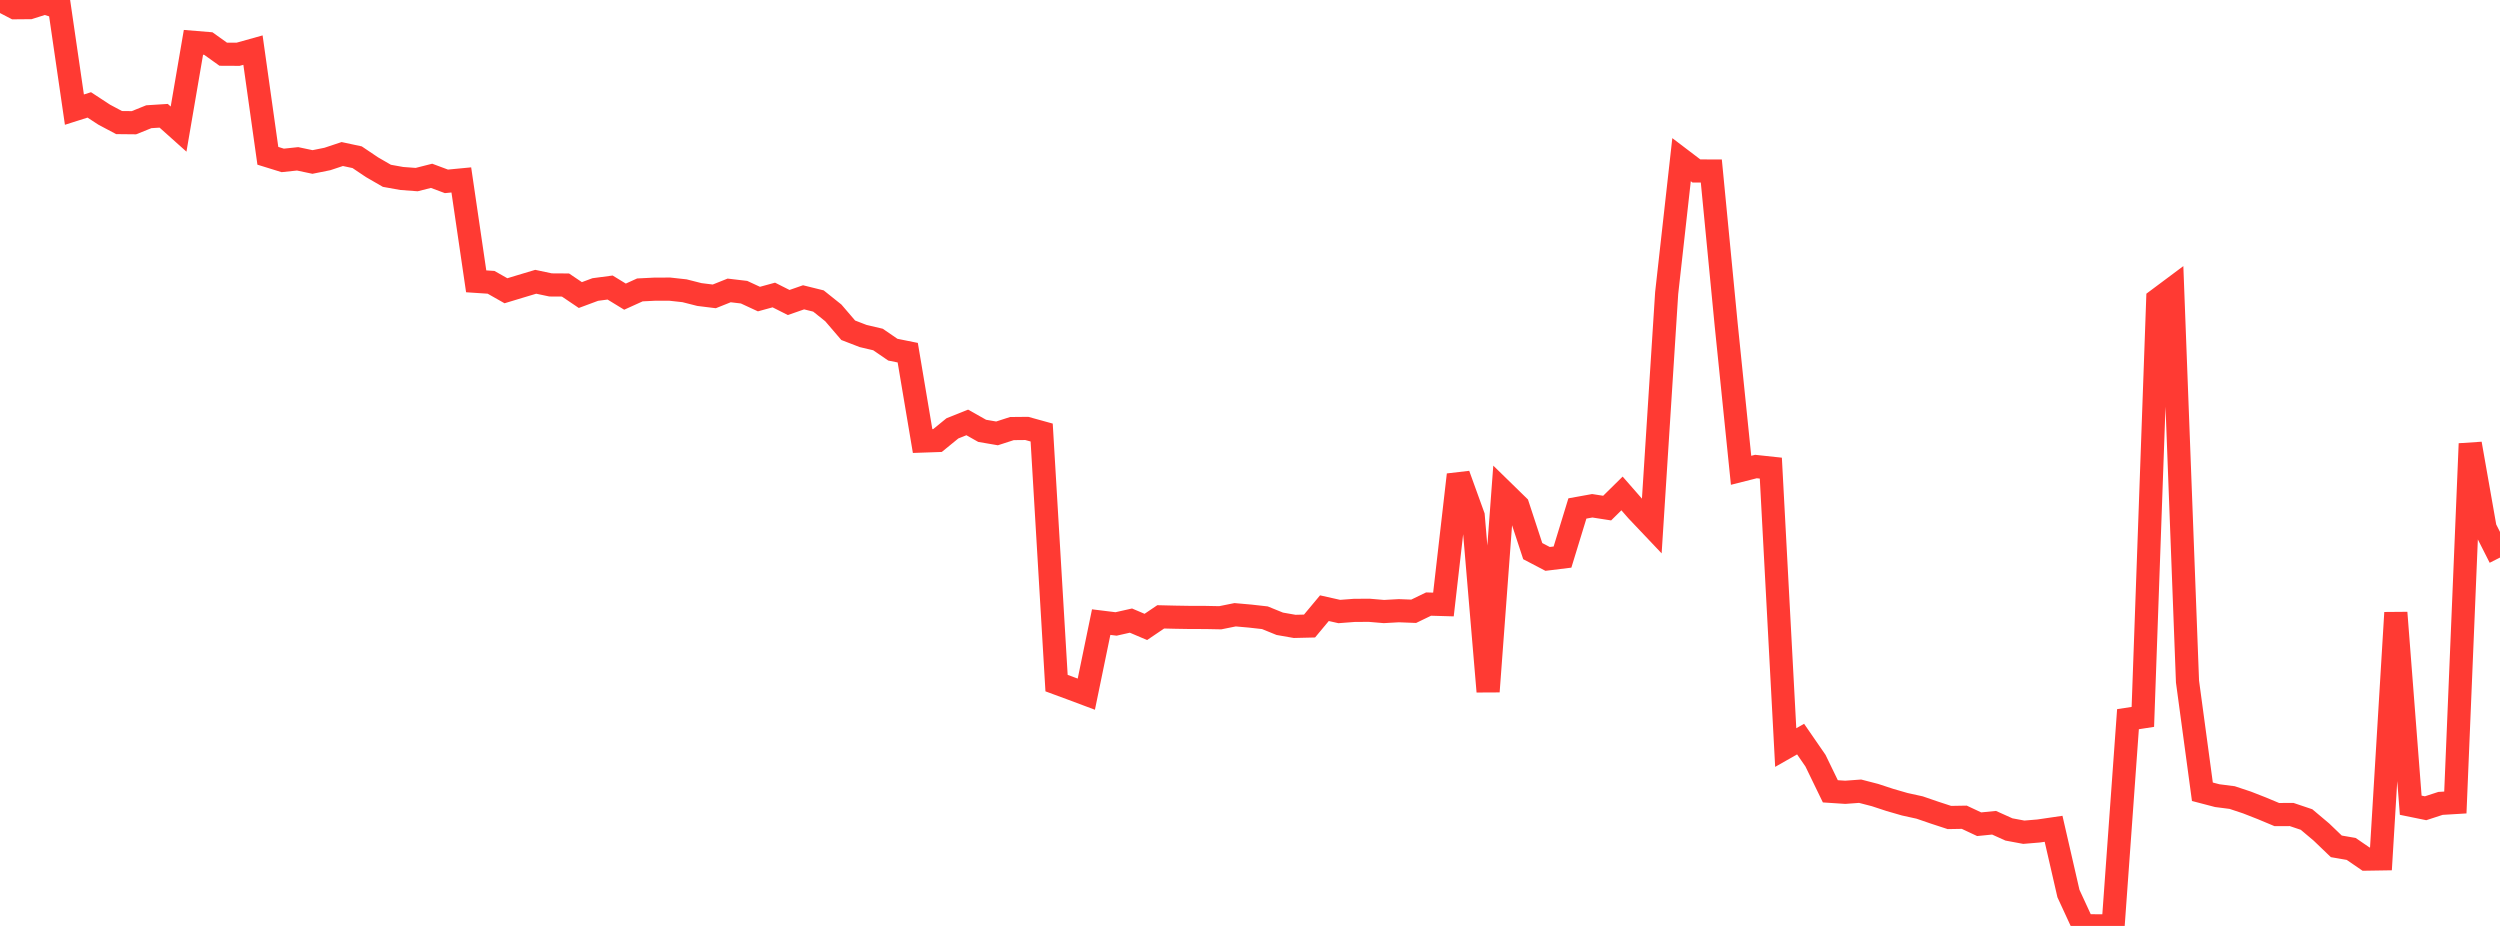 <?xml version="1.0" standalone="no"?>
<!DOCTYPE svg PUBLIC "-//W3C//DTD SVG 1.1//EN" "http://www.w3.org/Graphics/SVG/1.1/DTD/svg11.dtd">

<svg width="135" height="50" viewBox="0 0 135 50" preserveAspectRatio="none" 
  xmlns="http://www.w3.org/2000/svg"
  xmlns:xlink="http://www.w3.org/1999/xlink">


<polyline points="0.0, 0.0 0.804, 0.418 1.607, 0.411 2.411, 0.156 3.214, 0.4 4.018, 5.92 4.821, 5.665 5.625, 6.191 6.429, 6.619 7.232, 6.627 8.036, 6.303 8.839, 6.252 9.643, 6.971 10.446, 2.286 11.25, 2.352 12.054, 2.927 12.857, 2.931 13.661, 2.706 14.464, 8.413 15.268, 8.662 16.071, 8.577 16.875, 8.747 17.679, 8.585 18.482, 8.318 19.286, 8.49 20.089, 9.03 20.893, 9.494 21.696, 9.638 22.5, 9.698 23.304, 9.494 24.107, 9.793 24.911, 9.716 25.714, 15.192 26.518, 15.245 27.321, 15.701 28.125, 15.457 28.929, 15.216 29.732, 15.386 30.536, 15.391 31.339, 15.933 32.143, 15.634 32.946, 15.527 33.75, 16.019 34.554, 15.655 35.357, 15.615 36.161, 15.613 36.964, 15.701 37.768, 15.905 38.571, 16.004 39.375, 15.683 40.179, 15.778 40.982, 16.15 41.786, 15.93 42.589, 16.335 43.393, 16.055 44.196, 16.254 45.0, 16.897 45.804, 17.834 46.607, 18.144 47.411, 18.333 48.214, 18.883 49.018, 19.045 49.821, 23.816 50.625, 23.788 51.429, 23.132 52.232, 22.811 53.036, 23.265 53.839, 23.403 54.643, 23.143 55.446, 23.135 56.25, 23.357 57.054, 36.888 57.857, 37.184 58.661, 37.485 59.464, 33.594 60.268, 33.693 61.071, 33.512 61.875, 33.854 62.679, 33.31 63.482, 33.329 64.286, 33.342 65.089, 33.343 65.893, 33.359 66.696, 33.197 67.5, 33.268 68.304, 33.358 69.107, 33.684 69.911, 33.825 70.714, 33.806 71.518, 32.842 72.321, 33.022 73.125, 32.961 73.929, 32.955 74.732, 33.023 75.536, 32.978 76.339, 33.009 77.143, 32.62 77.946, 32.643 78.75, 25.636 79.554, 27.86 80.357, 37.344 81.161, 26.529 81.964, 27.313 82.768, 29.761 83.571, 30.181 84.375, 30.082 85.179, 27.457 85.982, 27.312 86.786, 27.437 87.589, 26.646 88.393, 27.565 89.196, 28.412 90.0, 15.826 90.804, 8.623 91.607, 9.233 92.411, 9.235 93.214, 17.532 94.018, 25.396 94.821, 25.193 95.625, 25.279 96.429, 40.368 97.232, 39.911 98.036, 41.076 98.839, 42.731 99.643, 42.784 100.446, 42.725 101.25, 42.933 102.054, 43.197 102.857, 43.429 103.661, 43.606 104.464, 43.882 105.268, 44.145 106.071, 44.131 106.875, 44.508 107.679, 44.428 108.482, 44.79 109.286, 44.94 110.089, 44.873 110.893, 44.755 111.696, 48.251 112.5, 49.992 113.304, 49.994 114.107, 50.0 114.911, 38.836 115.714, 38.712 116.518, 16.181 117.321, 15.582 118.125, 36.804 118.929, 42.755 119.732, 42.965 120.536, 43.068 121.339, 43.335 122.143, 43.65 122.946, 43.986 123.75, 43.984 124.554, 44.255 125.357, 44.931 126.161, 45.703 126.964, 45.842 127.768, 46.393 128.571, 46.38 129.375, 33.085 130.179, 43.482 130.982, 43.646 131.786, 43.383 132.589, 43.335 133.393, 23.96 134.196, 28.52 135.0, 30.108" fill="none" stroke="#ff3a33" stroke-width="1.25"/>

</svg>